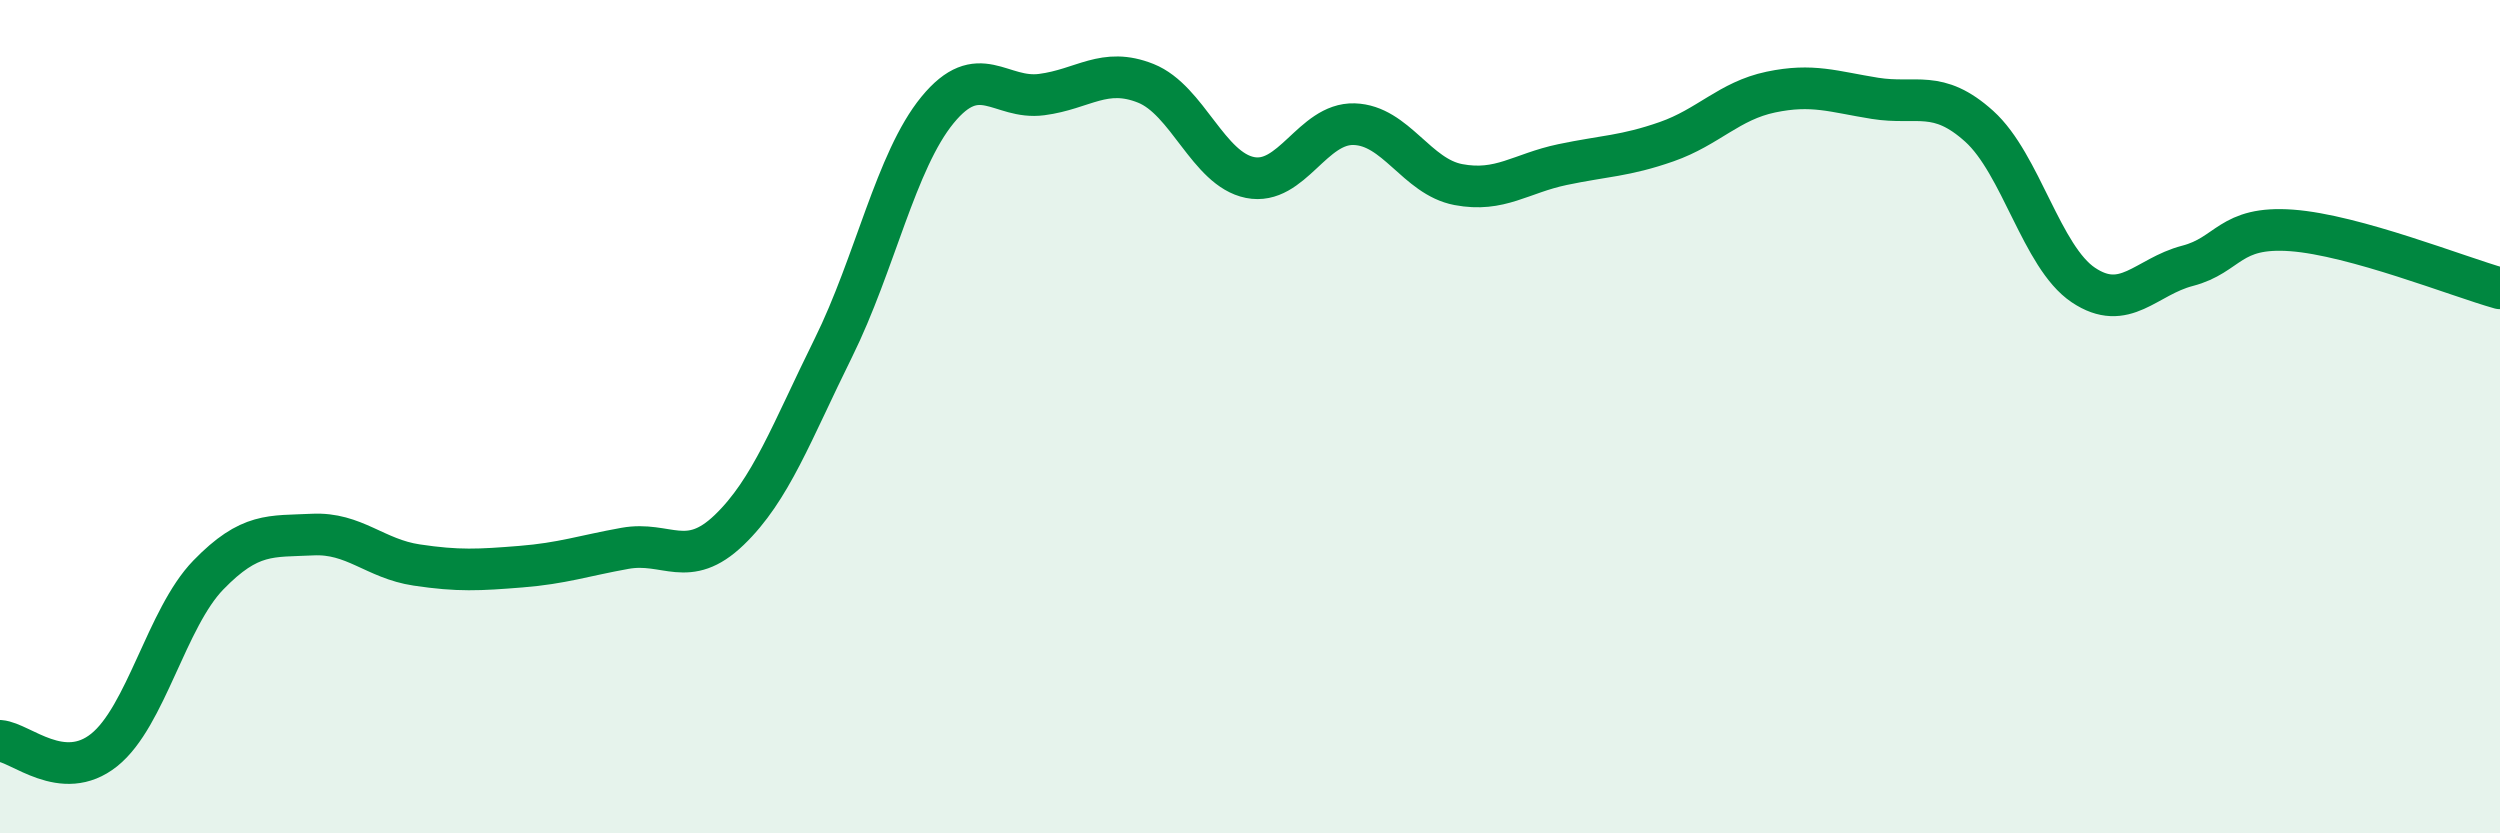
    <svg width="60" height="20" viewBox="0 0 60 20" xmlns="http://www.w3.org/2000/svg">
      <path
        d="M 0,17.78 C 0.5,17.82 1.5,18.8 2.5,18 C 3.5,17.2 4,14.83 5,13.8 C 6,12.77 6.5,12.88 7.5,12.83 C 8.5,12.78 9,13.41 10,13.56 C 11,13.71 11.5,13.68 12.5,13.6 C 13.5,13.52 14,13.34 15,13.16 C 16,12.98 16.5,13.68 17.5,12.72 C 18.5,11.76 19,10.37 20,8.35 C 21,6.33 21.5,3.86 22.5,2.64 C 23.5,1.42 24,2.4 25,2.27 C 26,2.14 26.5,1.6 27.5,2 C 28.5,2.4 29,4.06 30,4.26 C 31,4.46 31.5,2.95 32.5,2.98 C 33.5,3.01 34,4.24 35,4.43 C 36,4.62 36.5,4.16 37.5,3.95 C 38.5,3.74 39,3.75 40,3.4 C 41,3.05 41.5,2.42 42.5,2.21 C 43.5,2 44,2.2 45,2.36 C 46,2.52 46.5,2.13 47.5,3.03 C 48.5,3.93 49,6.17 50,6.84 C 51,7.51 51.5,6.64 52.5,6.38 C 53.5,6.12 53.5,5.42 55,5.53 C 56.5,5.64 59,6.64 60,6.92L60 20L0 20Z"
        fill="#008740"
        opacity="0.1"
        stroke-linecap="round"
        stroke-linejoin="round"
      />
      <path
        d="M 0,17.78 C 0.5,17.82 1.5,18.8 2.5,18 C 3.5,17.2 4,14.83 5,13.8 C 6,12.77 6.5,12.88 7.5,12.83 C 8.5,12.78 9,13.41 10,13.56 C 11,13.71 11.5,13.68 12.5,13.6 C 13.5,13.52 14,13.34 15,13.16 C 16,12.98 16.5,13.68 17.5,12.72 C 18.5,11.76 19,10.37 20,8.35 C 21,6.33 21.5,3.86 22.5,2.64 C 23.5,1.42 24,2.4 25,2.27 C 26,2.14 26.5,1.6 27.5,2 C 28.5,2.4 29,4.06 30,4.26 C 31,4.46 31.5,2.95 32.5,2.98 C 33.5,3.01 34,4.24 35,4.43 C 36,4.62 36.5,4.16 37.5,3.95 C 38.5,3.74 39,3.75 40,3.4 C 41,3.05 41.5,2.42 42.5,2.21 C 43.5,2 44,2.2 45,2.36 C 46,2.52 46.5,2.13 47.5,3.03 C 48.5,3.93 49,6.17 50,6.84 C 51,7.51 51.5,6.64 52.5,6.38 C 53.5,6.12 53.5,5.42 55,5.53 C 56.5,5.64 59,6.64 60,6.92"
        stroke="#008740"
        stroke-width="1"
        fill="none"
        stroke-linecap="round"
        stroke-linejoin="round"
      />
    </svg>
  